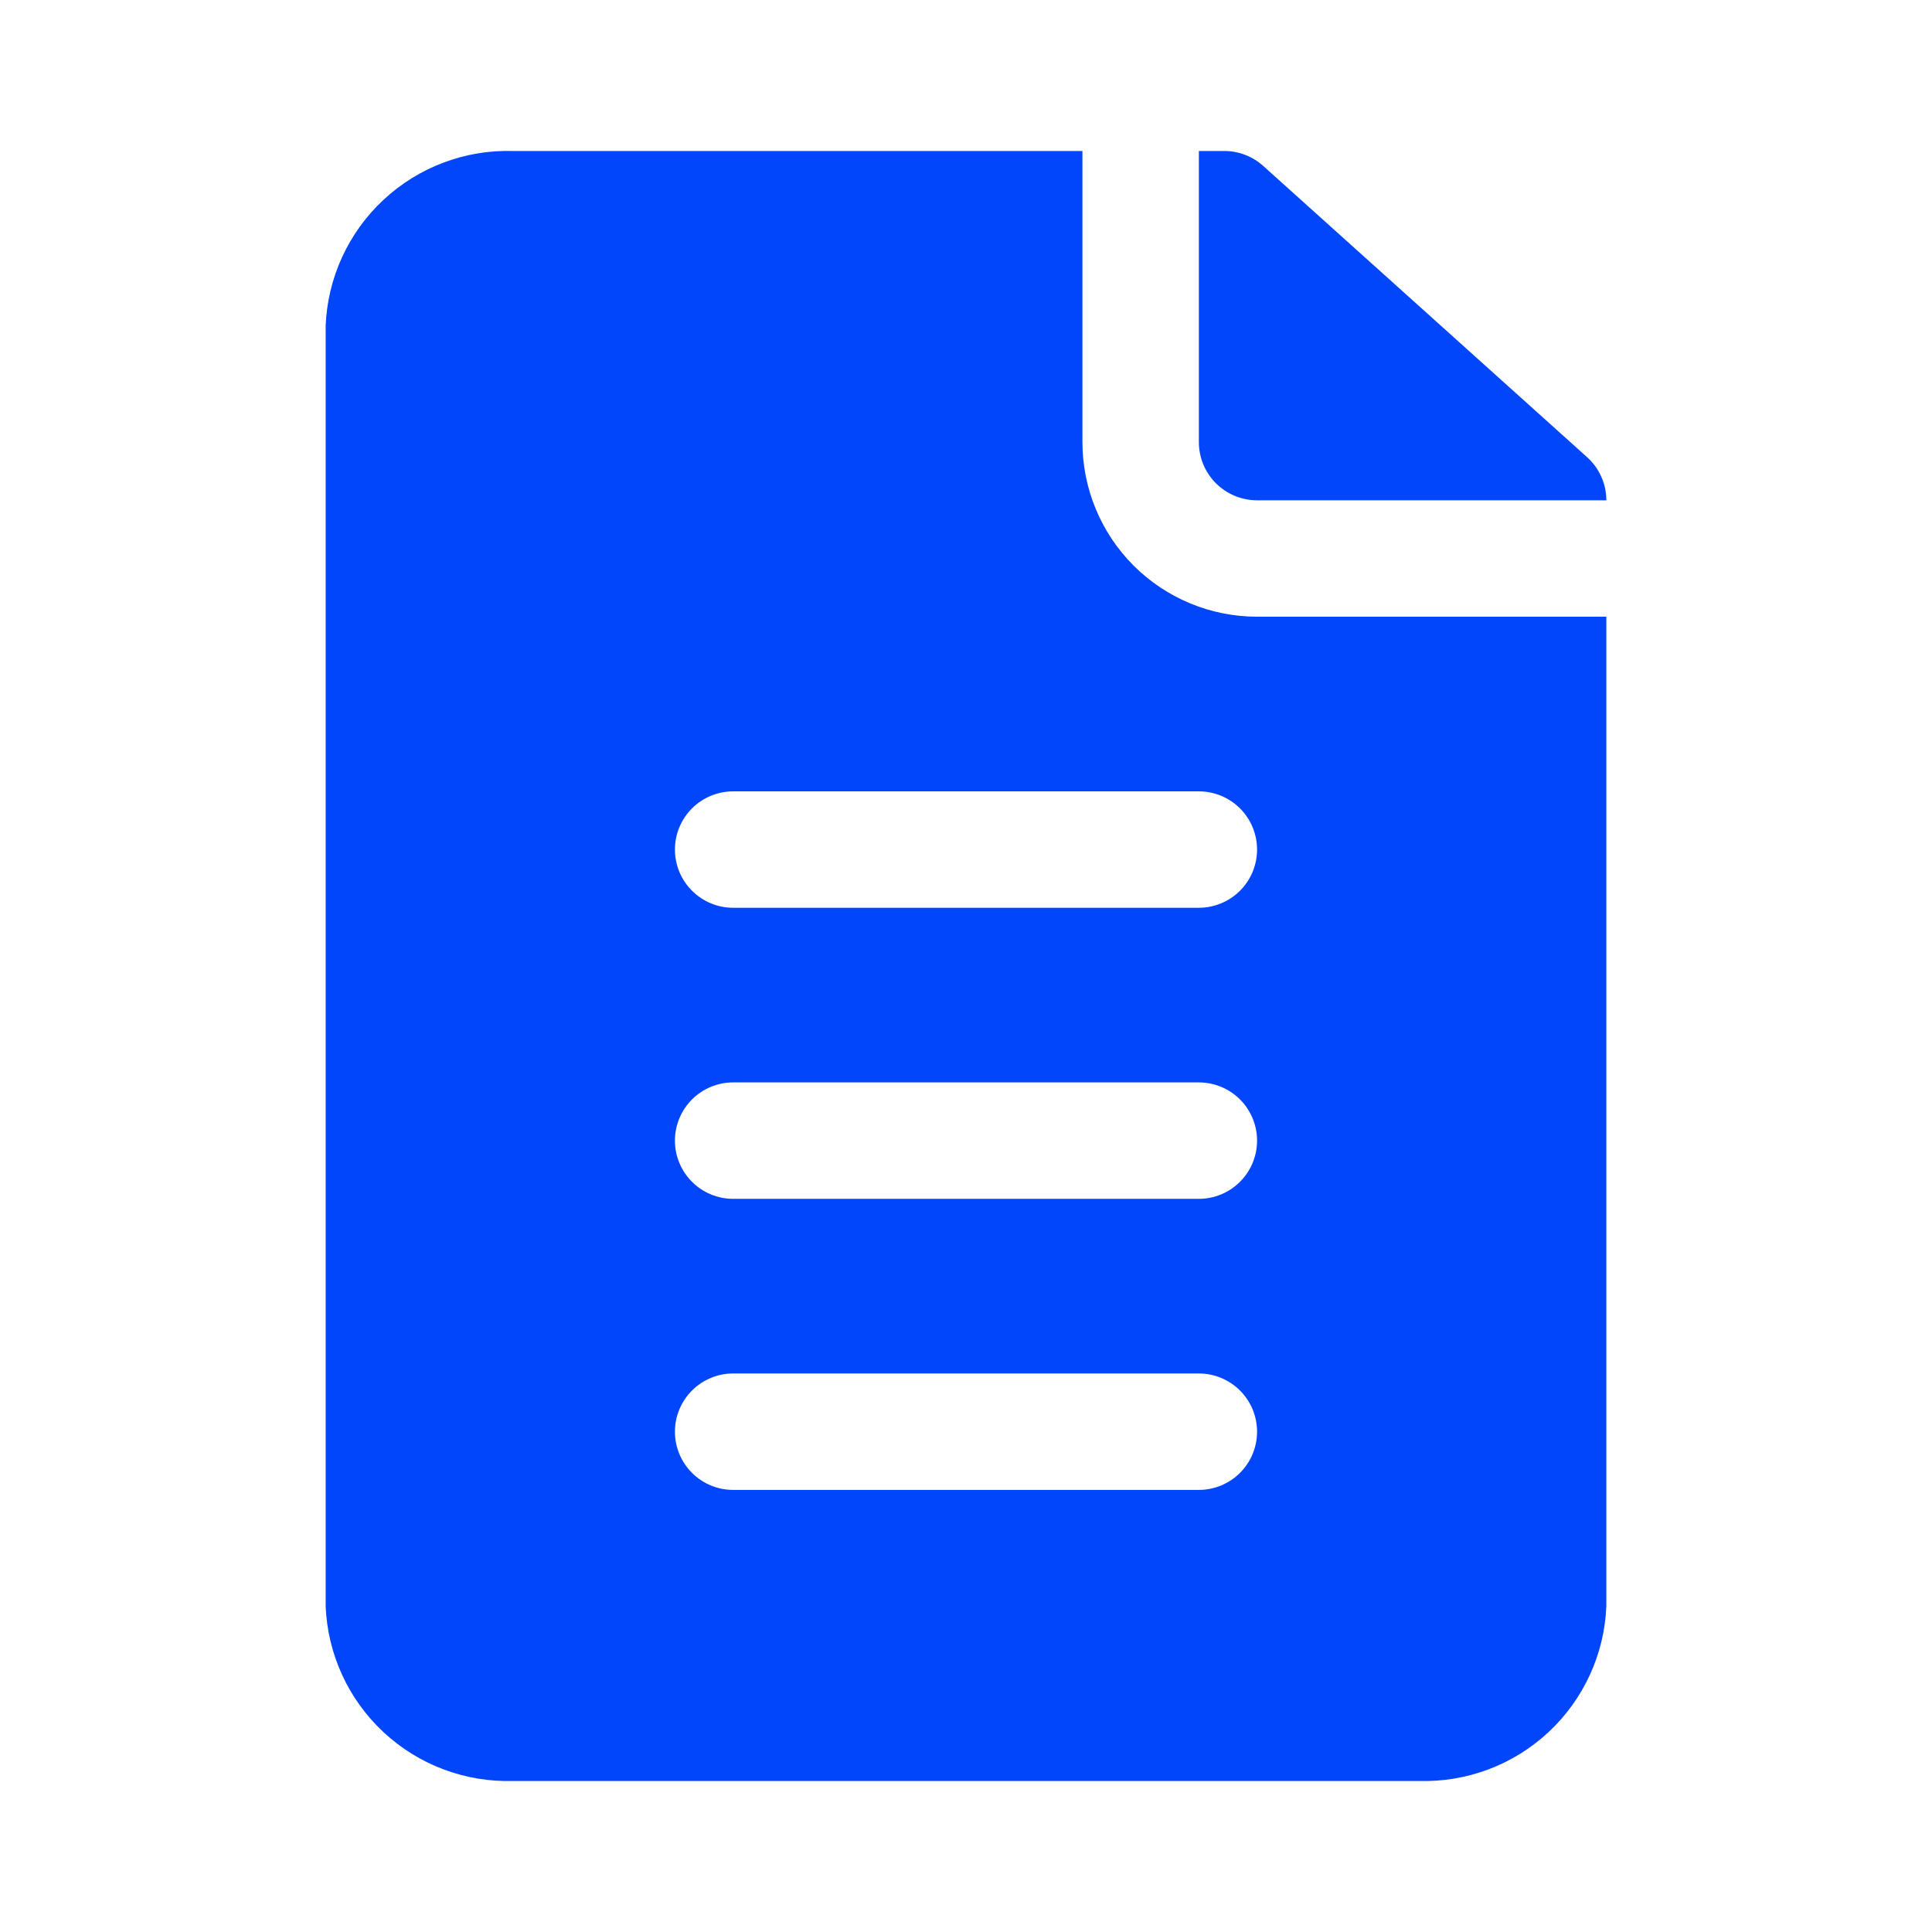 <?xml version="1.0" encoding="UTF-8"?> <svg xmlns="http://www.w3.org/2000/svg" width="64" height="64" viewBox="0 0 64 64" fill="none"> <path d="M39.714 5.002H40.562C41.04 5.003 41.5 5.182 41.854 5.504L52.576 15.146C52.776 15.326 52.935 15.546 53.045 15.792C53.155 16.038 53.212 16.303 53.212 16.573H41.642C41.13 16.573 40.64 16.369 40.278 16.008C39.917 15.646 39.714 15.156 39.714 14.644V5.002ZM53.212 20.429V53.212C53.147 54.8 52.458 56.297 51.296 57.38C50.133 58.463 48.591 59.044 47.003 58.997H16.997C15.409 59.044 13.866 58.463 12.704 57.38C11.541 56.297 10.853 54.8 10.788 53.212V10.787C10.853 9.2 11.541 7.702 12.704 6.619C13.866 5.536 15.409 4.955 16.997 5.002H35.857V14.644C35.857 16.178 36.466 17.65 37.551 18.735C38.636 19.82 40.108 20.429 41.642 20.429H53.212ZM41.642 47.427C41.642 46.915 41.439 46.425 41.077 46.063C40.715 45.702 40.225 45.498 39.714 45.498H24.286C23.775 45.498 23.284 45.702 22.923 46.063C22.561 46.425 22.358 46.915 22.358 47.427C22.358 47.938 22.561 48.429 22.923 48.79C23.284 49.152 23.775 49.355 24.286 49.355H39.714C40.225 49.355 40.715 49.152 41.077 48.79C41.439 48.429 41.642 47.938 41.642 47.427ZM41.642 37.785C41.642 37.273 41.439 36.783 41.077 36.421C40.715 36.06 40.225 35.856 39.714 35.856H24.286C23.775 35.856 23.284 36.06 22.923 36.421C22.561 36.783 22.358 37.273 22.358 37.785C22.358 38.296 22.561 38.787 22.923 39.148C23.284 39.51 23.775 39.713 24.286 39.713H39.714C40.225 39.713 40.715 39.51 41.077 39.148C41.439 38.787 41.642 38.296 41.642 37.785ZM41.642 28.143C41.642 27.631 41.439 27.141 41.077 26.779C40.715 26.418 40.225 26.215 39.714 26.215H24.286C23.775 26.215 23.284 26.418 22.923 26.779C22.561 27.141 22.358 27.631 22.358 28.143C22.358 28.654 22.561 29.145 22.923 29.506C23.284 29.868 23.775 30.071 24.286 30.071H39.714C40.225 30.071 40.715 29.868 41.077 29.506C41.439 29.145 41.642 28.654 41.642 28.143Z" fill="#0146FB"></path> </svg> 